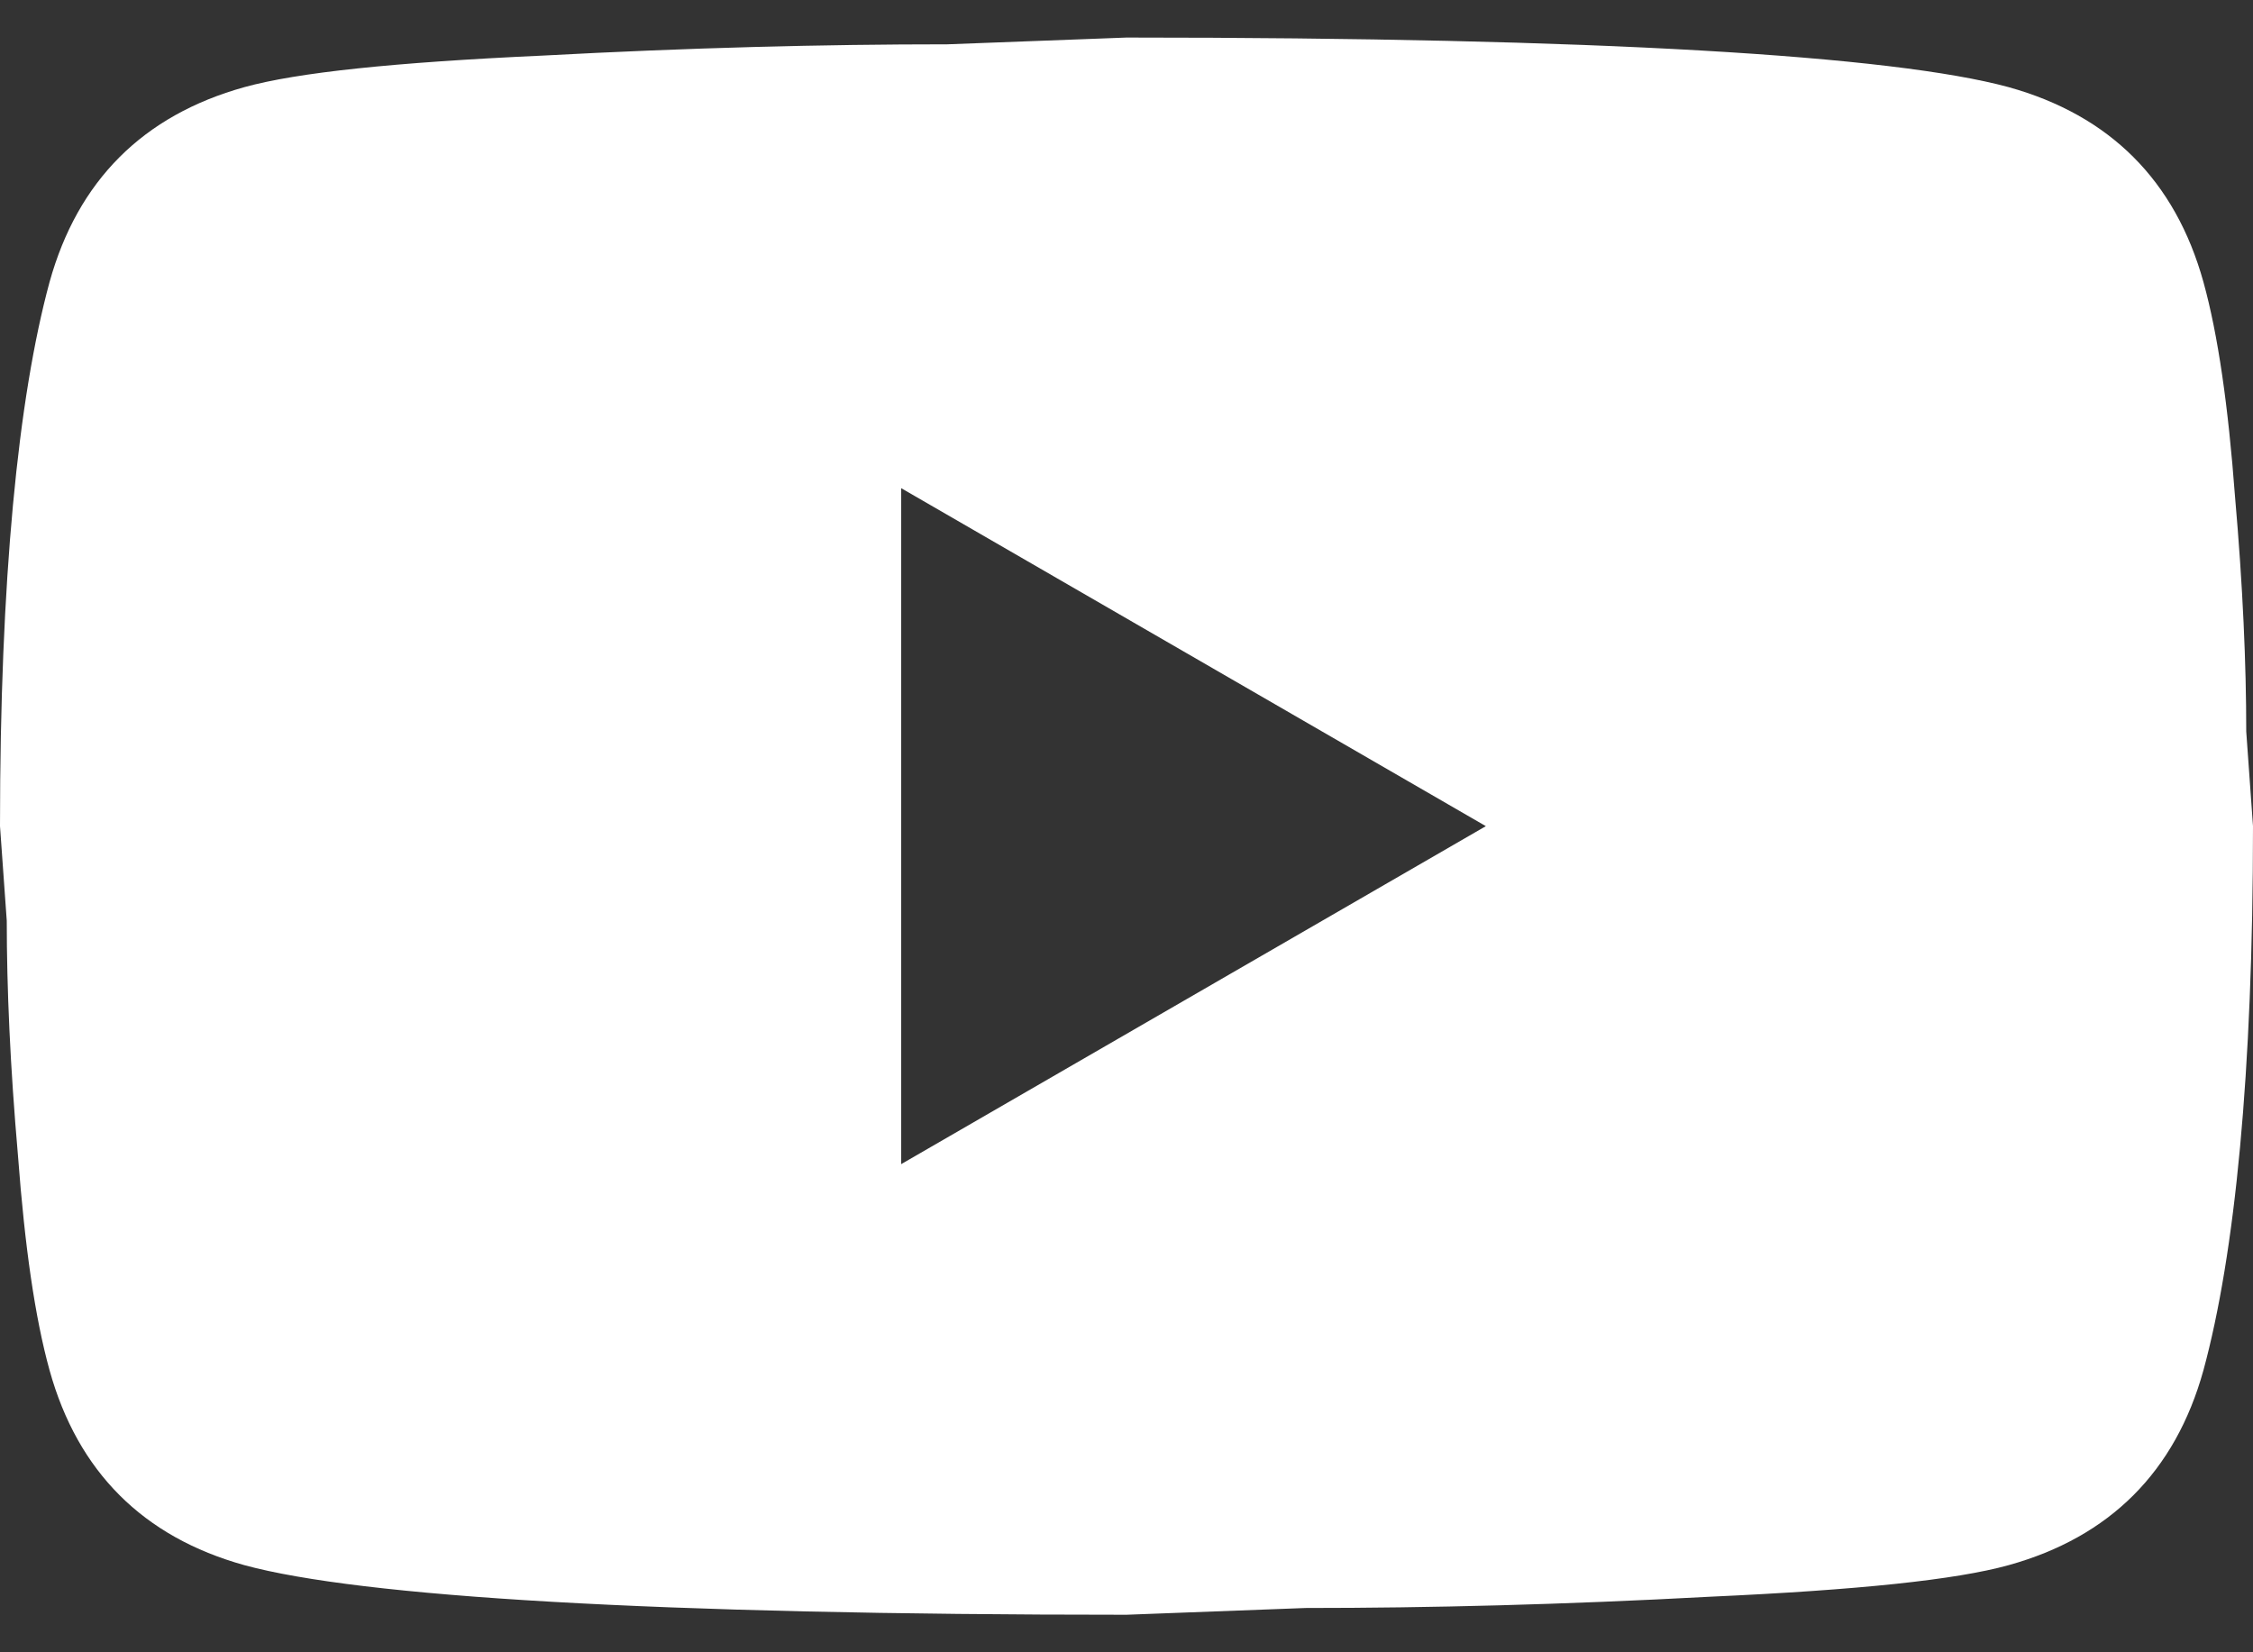 <?xml version="1.0" encoding="UTF-8"?> <svg xmlns="http://www.w3.org/2000/svg" width="30" height="22" viewBox="0 0 30 22" fill="none"><rect x="0" y="0" width="30" height="22" fill="#333333" stroke="none"/><path d="M12 15.5L19.785 11L12 6.5V15.5ZM29.34 3.755C29.535 4.46 29.67 5.405 29.76 6.605C29.865 7.805 29.91 8.84 29.91 9.74L30 11C30 14.285 29.76 16.7 29.34 18.245C28.965 19.595 28.095 20.465 26.745 20.84C26.04 21.035 24.75 21.17 22.77 21.26C20.82 21.365 19.035 21.41 17.385 21.41L15 21.5C8.715 21.5 4.8 21.26 3.255 20.84C1.905 20.465 1.035 19.595 0.66 18.245C0.465 17.54 0.33 16.595 0.24 15.395C0.135 14.195 0.09 13.16 0.09 12.26L0 11C0 7.715 0.24 5.3 0.66 3.755C1.035 2.405 1.905 1.535 3.255 1.16C3.96 0.965 5.25 0.83 7.23 0.74C9.18 0.635 10.965 0.59 12.615 0.59L15 0.5C21.285 0.5 25.2 0.74 26.745 1.16C28.095 1.535 28.965 2.405 29.34 3.755Z" fill="white"></path></svg> 